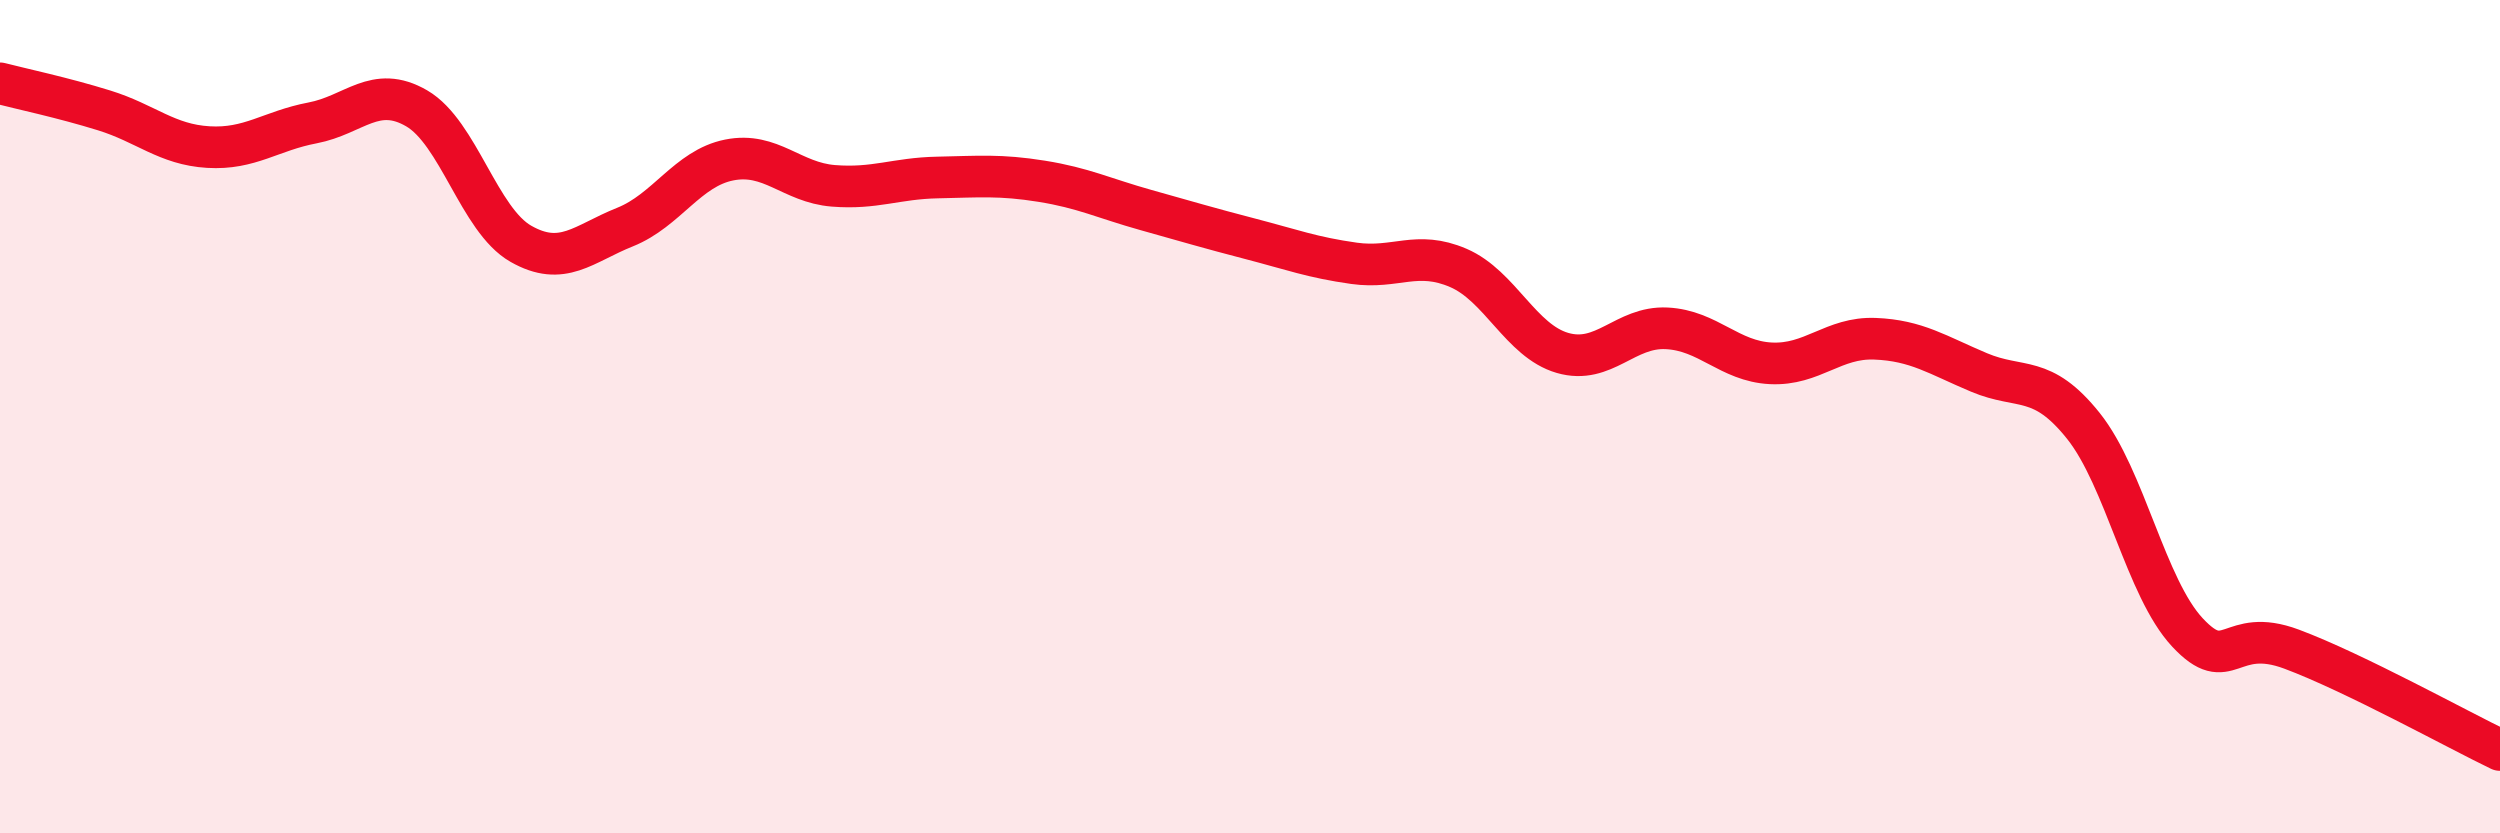 
    <svg width="60" height="20" viewBox="0 0 60 20" xmlns="http://www.w3.org/2000/svg">
      <path
        d="M 0,2 C 0.5,2.13 1.5,2.34 2.5,2.65 C 3.5,2.96 4,3.47 5,3.53 C 6,3.59 6.5,3.14 7.5,2.95 C 8.5,2.76 9,2.02 10,2.6 C 11,3.18 11.5,5.28 12.5,5.85 C 13.5,6.42 14,5.85 15,5.45 C 16,5.05 16.5,4.04 17.5,3.84 C 18.5,3.64 19,4.38 20,4.46 C 21,4.54 21.5,4.28 22.5,4.26 C 23.5,4.24 24,4.19 25,4.35 C 26,4.51 26.5,4.76 27.5,5.04 C 28.5,5.32 29,5.47 30,5.73 C 31,5.99 31.5,6.18 32.5,6.32 C 33.5,6.46 34,6 35,6.43 C 36,6.86 36.5,8.18 37.5,8.47 C 38.5,8.76 39,7.83 40,7.88 C 41,7.93 41.5,8.67 42.5,8.72 C 43.5,8.77 44,8.09 45,8.13 C 46,8.17 46.5,8.52 47.5,8.94 C 48.5,9.36 49,8.97 50,10.22 C 51,11.47 51.5,14.11 52.5,15.18 C 53.5,16.25 53.5,15.02 55,15.58 C 56.5,16.14 59,17.52 60,18L60 20L0 20Z"
        fill="#EB0A25"
        opacity="0.1"
        stroke-linecap="round"
        stroke-linejoin="round"
      />
      <path
        d="M 0,2 C 0.5,2.13 1.5,2.34 2.5,2.65 C 3.5,2.96 4,3.47 5,3.53 C 6,3.59 6.5,3.14 7.5,2.95 C 8.5,2.76 9,2.02 10,2.6 C 11,3.18 11.5,5.28 12.5,5.85 C 13.5,6.42 14,5.85 15,5.45 C 16,5.05 16.5,4.04 17.5,3.84 C 18.5,3.64 19,4.38 20,4.46 C 21,4.54 21.5,4.28 22.5,4.26 C 23.5,4.24 24,4.19 25,4.35 C 26,4.51 26.5,4.76 27.5,5.04 C 28.5,5.32 29,5.47 30,5.73 C 31,5.99 31.5,6.18 32.5,6.32 C 33.5,6.46 34,6 35,6.43 C 36,6.86 36.5,8.18 37.5,8.47 C 38.5,8.76 39,7.83 40,7.88 C 41,7.93 41.5,8.67 42.5,8.72 C 43.5,8.77 44,8.09 45,8.13 C 46,8.17 46.5,8.52 47.5,8.94 C 48.5,9.36 49,8.97 50,10.22 C 51,11.47 51.5,14.11 52.5,15.18 C 53.5,16.25 53.5,15.02 55,15.58 C 56.5,16.14 59,17.52 60,18"
        stroke="#EB0A25"
        stroke-width="1"
        fill="none"
        stroke-linecap="round"
        stroke-linejoin="round"
      />
    </svg>
  